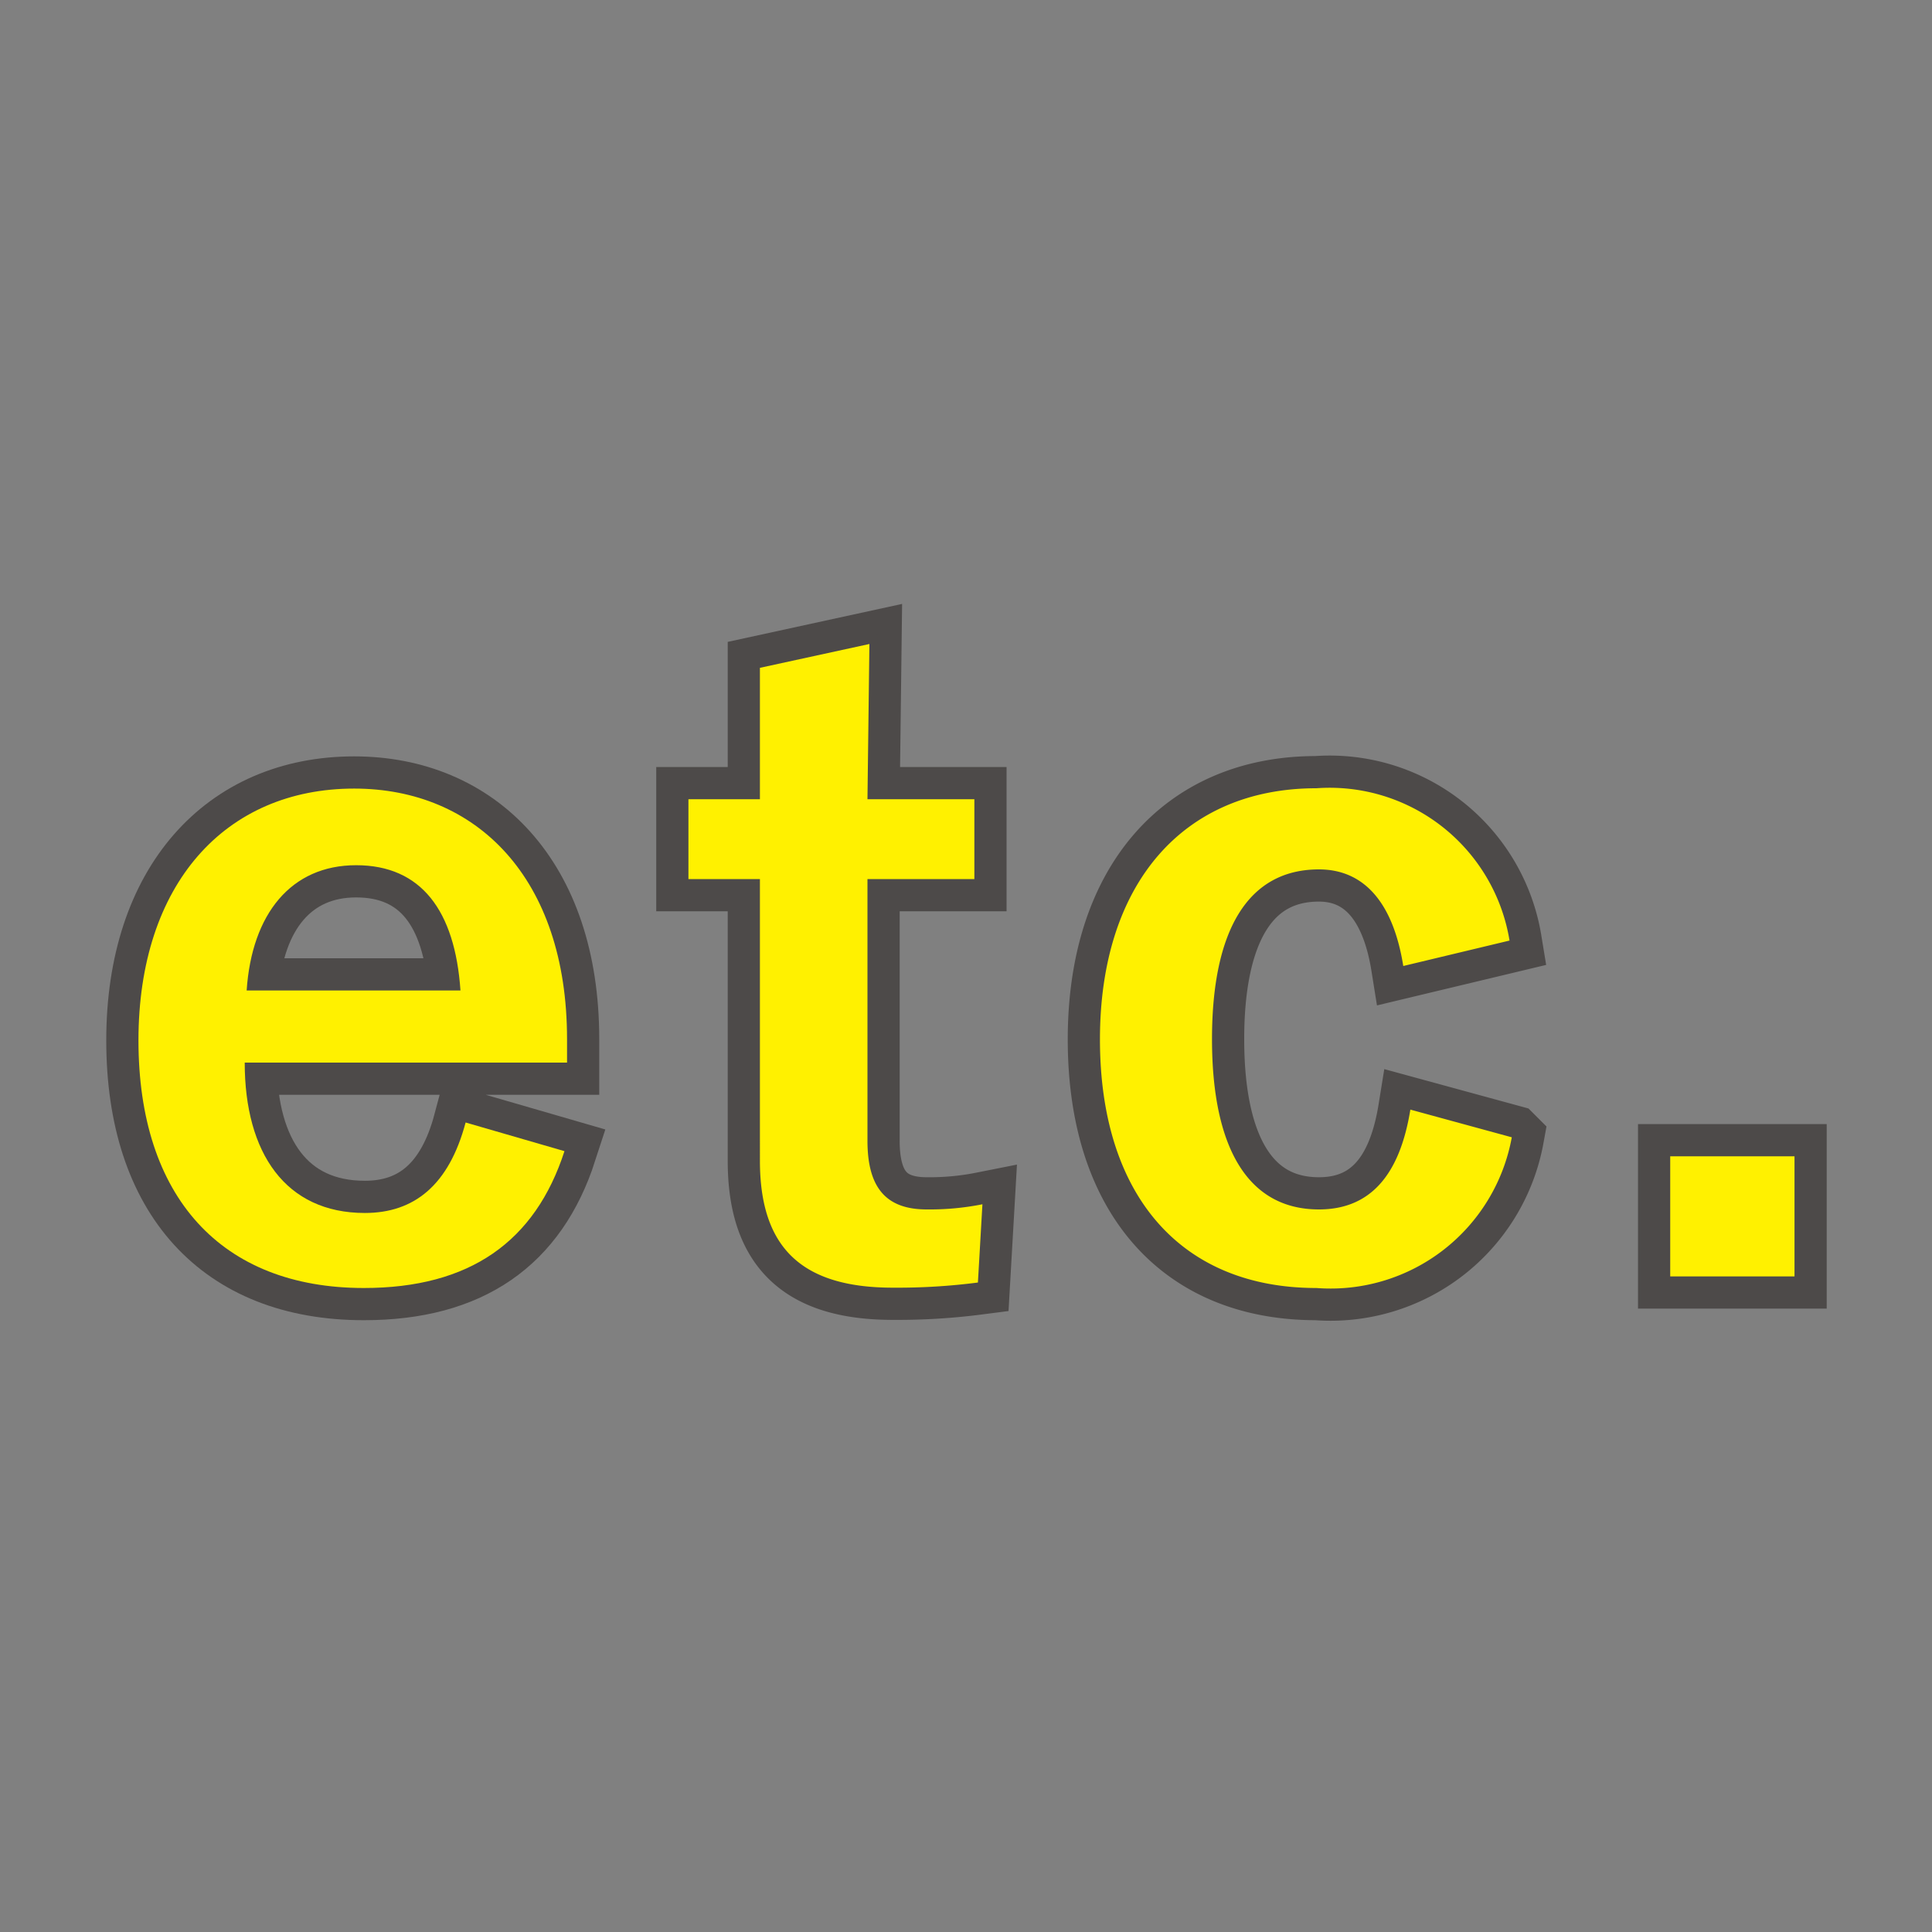 <svg xmlns="http://www.w3.org/2000/svg" viewBox="0 0 60 60"><rect x="0" y="0" width="60" height="60" fill="#808080" stroke="none"/><defs><style>.cls-1,.cls-2,.cls-4{fill:none;}.cls-1,.cls-2{stroke:#4d4a49;}.cls-1{stroke-width:2px;}.cls-2{stroke-width:0.5px;}.cls-3{fill:#fff100;}</style></defs><g id="レイヤー_2" data-name="レイヤー 2"><g id="レイヤー_1-2" data-name="レイヤー 1"><g id="a3443279-7f46-4424-9e8b-4e548569bc38"><g id="abc66bac-e890-420f-aa0e-0bc1d1f7a214"><path class="cls-1" d="M7.6,33c0,2.81,1.27,4.67,3.73,4.67,1.53,0,2.61-.86,3.13-2.81l3.07.89C16.62,38.56,14.59,40,11.3,40c-4.43,0-7-2.83-7-7.69S7,24.49,11,24.49c3.78,0,6.61,2.76,6.61,7.78V33Zm6.7-2.24c-.17-2.48-1.22-3.89-3.24-3.89s-3.24,1.51-3.4,3.89Z"/><path class="cls-1" d="M26.94,24.82h3.32V27.3H26.94v8.13c0,1.48.6,2.13,1.84,2.13a8.38,8.38,0,0,0,1.73-.16l-.14,2.43a19.49,19.49,0,0,1-2.64.16c-2.81,0-4.13-1.22-4.13-3.94V27.3H21.38V24.82H23.6V20.74L27,20Z"/><path class="cls-1" d="M43.58,30c-.32-2-1.24-3-2.62-3-2.19,0-3.32,1.87-3.32,5.27s1.13,5.29,3.32,5.29c1.59,0,2.51-1.06,2.84-3.1l3.15.86A5.72,5.72,0,0,1,40.88,40c-4.21,0-6.72-2.88-6.72-7.72s2.59-7.8,6.72-7.8a5.66,5.66,0,0,1,6,4.73Z"/><path class="cls-1" d="M55.73,39.64H51.87V35.91h3.86Z"/><path class="cls-2" d="M7.6,33c0,2.81,1.27,4.67,3.73,4.67,1.53,0,2.61-.86,3.13-2.81l3.07.89C16.62,38.56,14.59,40,11.3,40c-4.43,0-7-2.83-7-7.69S7,24.49,11,24.49c3.78,0,6.61,2.76,6.61,7.78V33Zm6.7-2.24c-.17-2.48-1.22-3.89-3.24-3.89s-3.24,1.51-3.4,3.89Z"/><path class="cls-2" d="M26.94,24.82h3.32V27.3H26.94v8.13c0,1.48.6,2.13,1.84,2.13a8.38,8.38,0,0,0,1.73-.16l-.14,2.43a19.49,19.49,0,0,1-2.64.16c-2.81,0-4.13-1.22-4.13-3.94V27.3H21.38V24.82H23.6V20.74L27,20Z"/><path class="cls-2" d="M43.58,30c-.32-2-1.24-3-2.62-3-2.19,0-3.32,1.87-3.32,5.27s1.13,5.29,3.32,5.29c1.59,0,2.51-1.06,2.84-3.1l3.15.86A5.72,5.72,0,0,1,40.88,40c-4.21,0-6.72-2.88-6.72-7.72s2.59-7.8,6.72-7.8a5.66,5.66,0,0,1,6,4.73Z"/><path class="cls-2" d="M55.73,39.64H51.87V35.91h3.86Z"/><path class="cls-3" d="M7.6,33c0,2.81,1.27,4.67,3.73,4.67,1.53,0,2.61-.86,3.13-2.81l3.07.89C16.62,38.56,14.59,40,11.3,40c-4.43,0-7-2.83-7-7.69S7,24.49,11,24.49c3.78,0,6.61,2.76,6.61,7.78V33Zm6.7-2.24c-.17-2.48-1.22-3.89-3.24-3.89s-3.24,1.51-3.4,3.89Z"/><path class="cls-3" d="M26.94,24.82h3.32V27.3H26.94v8.13c0,1.48.6,2.13,1.84,2.13a8.38,8.38,0,0,0,1.73-.16l-.14,2.43a19.49,19.49,0,0,1-2.64.16c-2.81,0-4.13-1.22-4.13-3.94V27.3H21.38V24.82H23.6V20.74L27,20Z"/><path class="cls-3" d="M43.58,30c-.32-2-1.24-3-2.62-3-2.19,0-3.32,1.87-3.32,5.27s1.13,5.29,3.32,5.29c1.59,0,2.51-1.06,2.84-3.1l3.15.86A5.72,5.72,0,0,1,40.88,40c-4.21,0-6.72-2.88-6.72-7.72s2.59-7.8,6.72-7.8a5.66,5.66,0,0,1,6,4.73Z"/><path class="cls-3" d="M55.73,39.64H51.87V35.91h3.86Z"/><rect class="cls-4" width="60" height="60"/></g></g></g></g></svg>